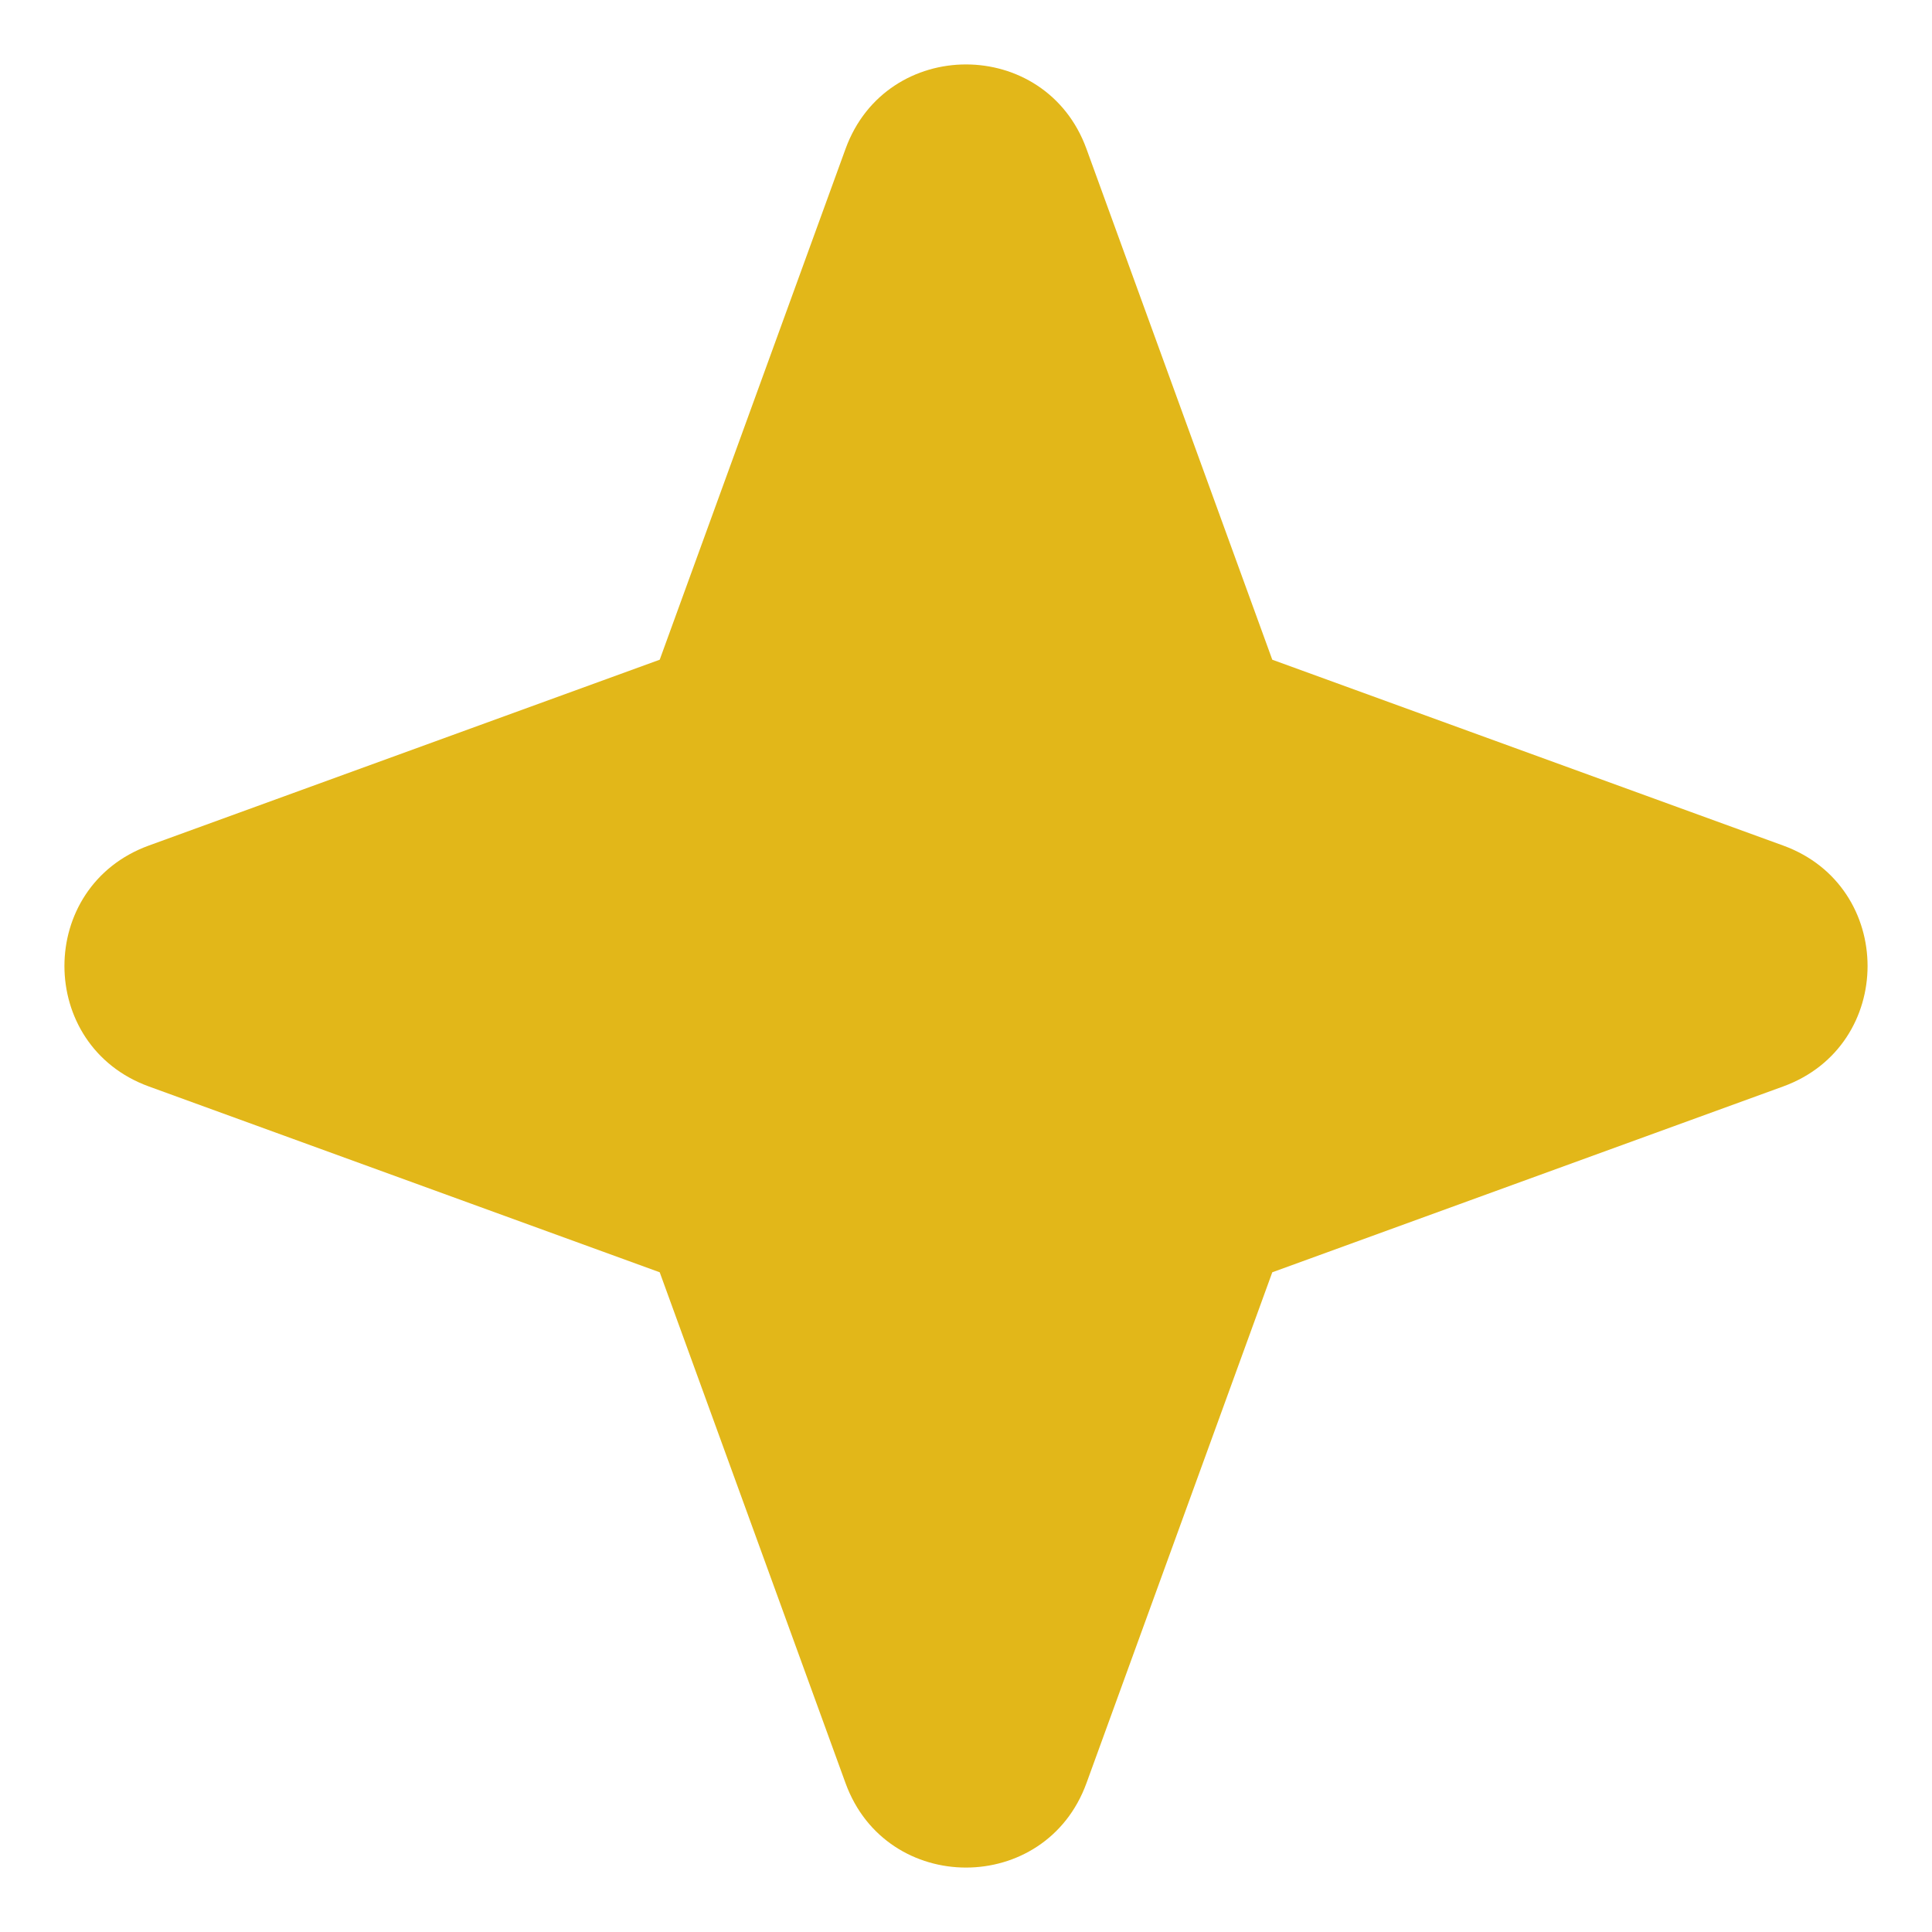 <svg width="30" height="30" viewBox="0 0 30 30" fill="none" xmlns="http://www.w3.org/2000/svg">
<g id="streamline:star-2-solid">
<path id="Vector" fill-rule="evenodd" clip-rule="evenodd" d="M16.87 2.31C16.234 0.564 13.766 0.564 13.13 2.31L10.244 10.244L2.31 13.13C0.564 13.766 0.564 16.234 2.31 16.87L10.244 19.756L13.13 27.69C13.766 29.436 16.234 29.436 16.87 27.69L19.756 19.756L27.69 16.87C29.436 16.234 29.436 13.766 27.69 13.13L19.756 10.244L16.87 2.31Z" fill="#E2B719"/>
</g>
</svg>
